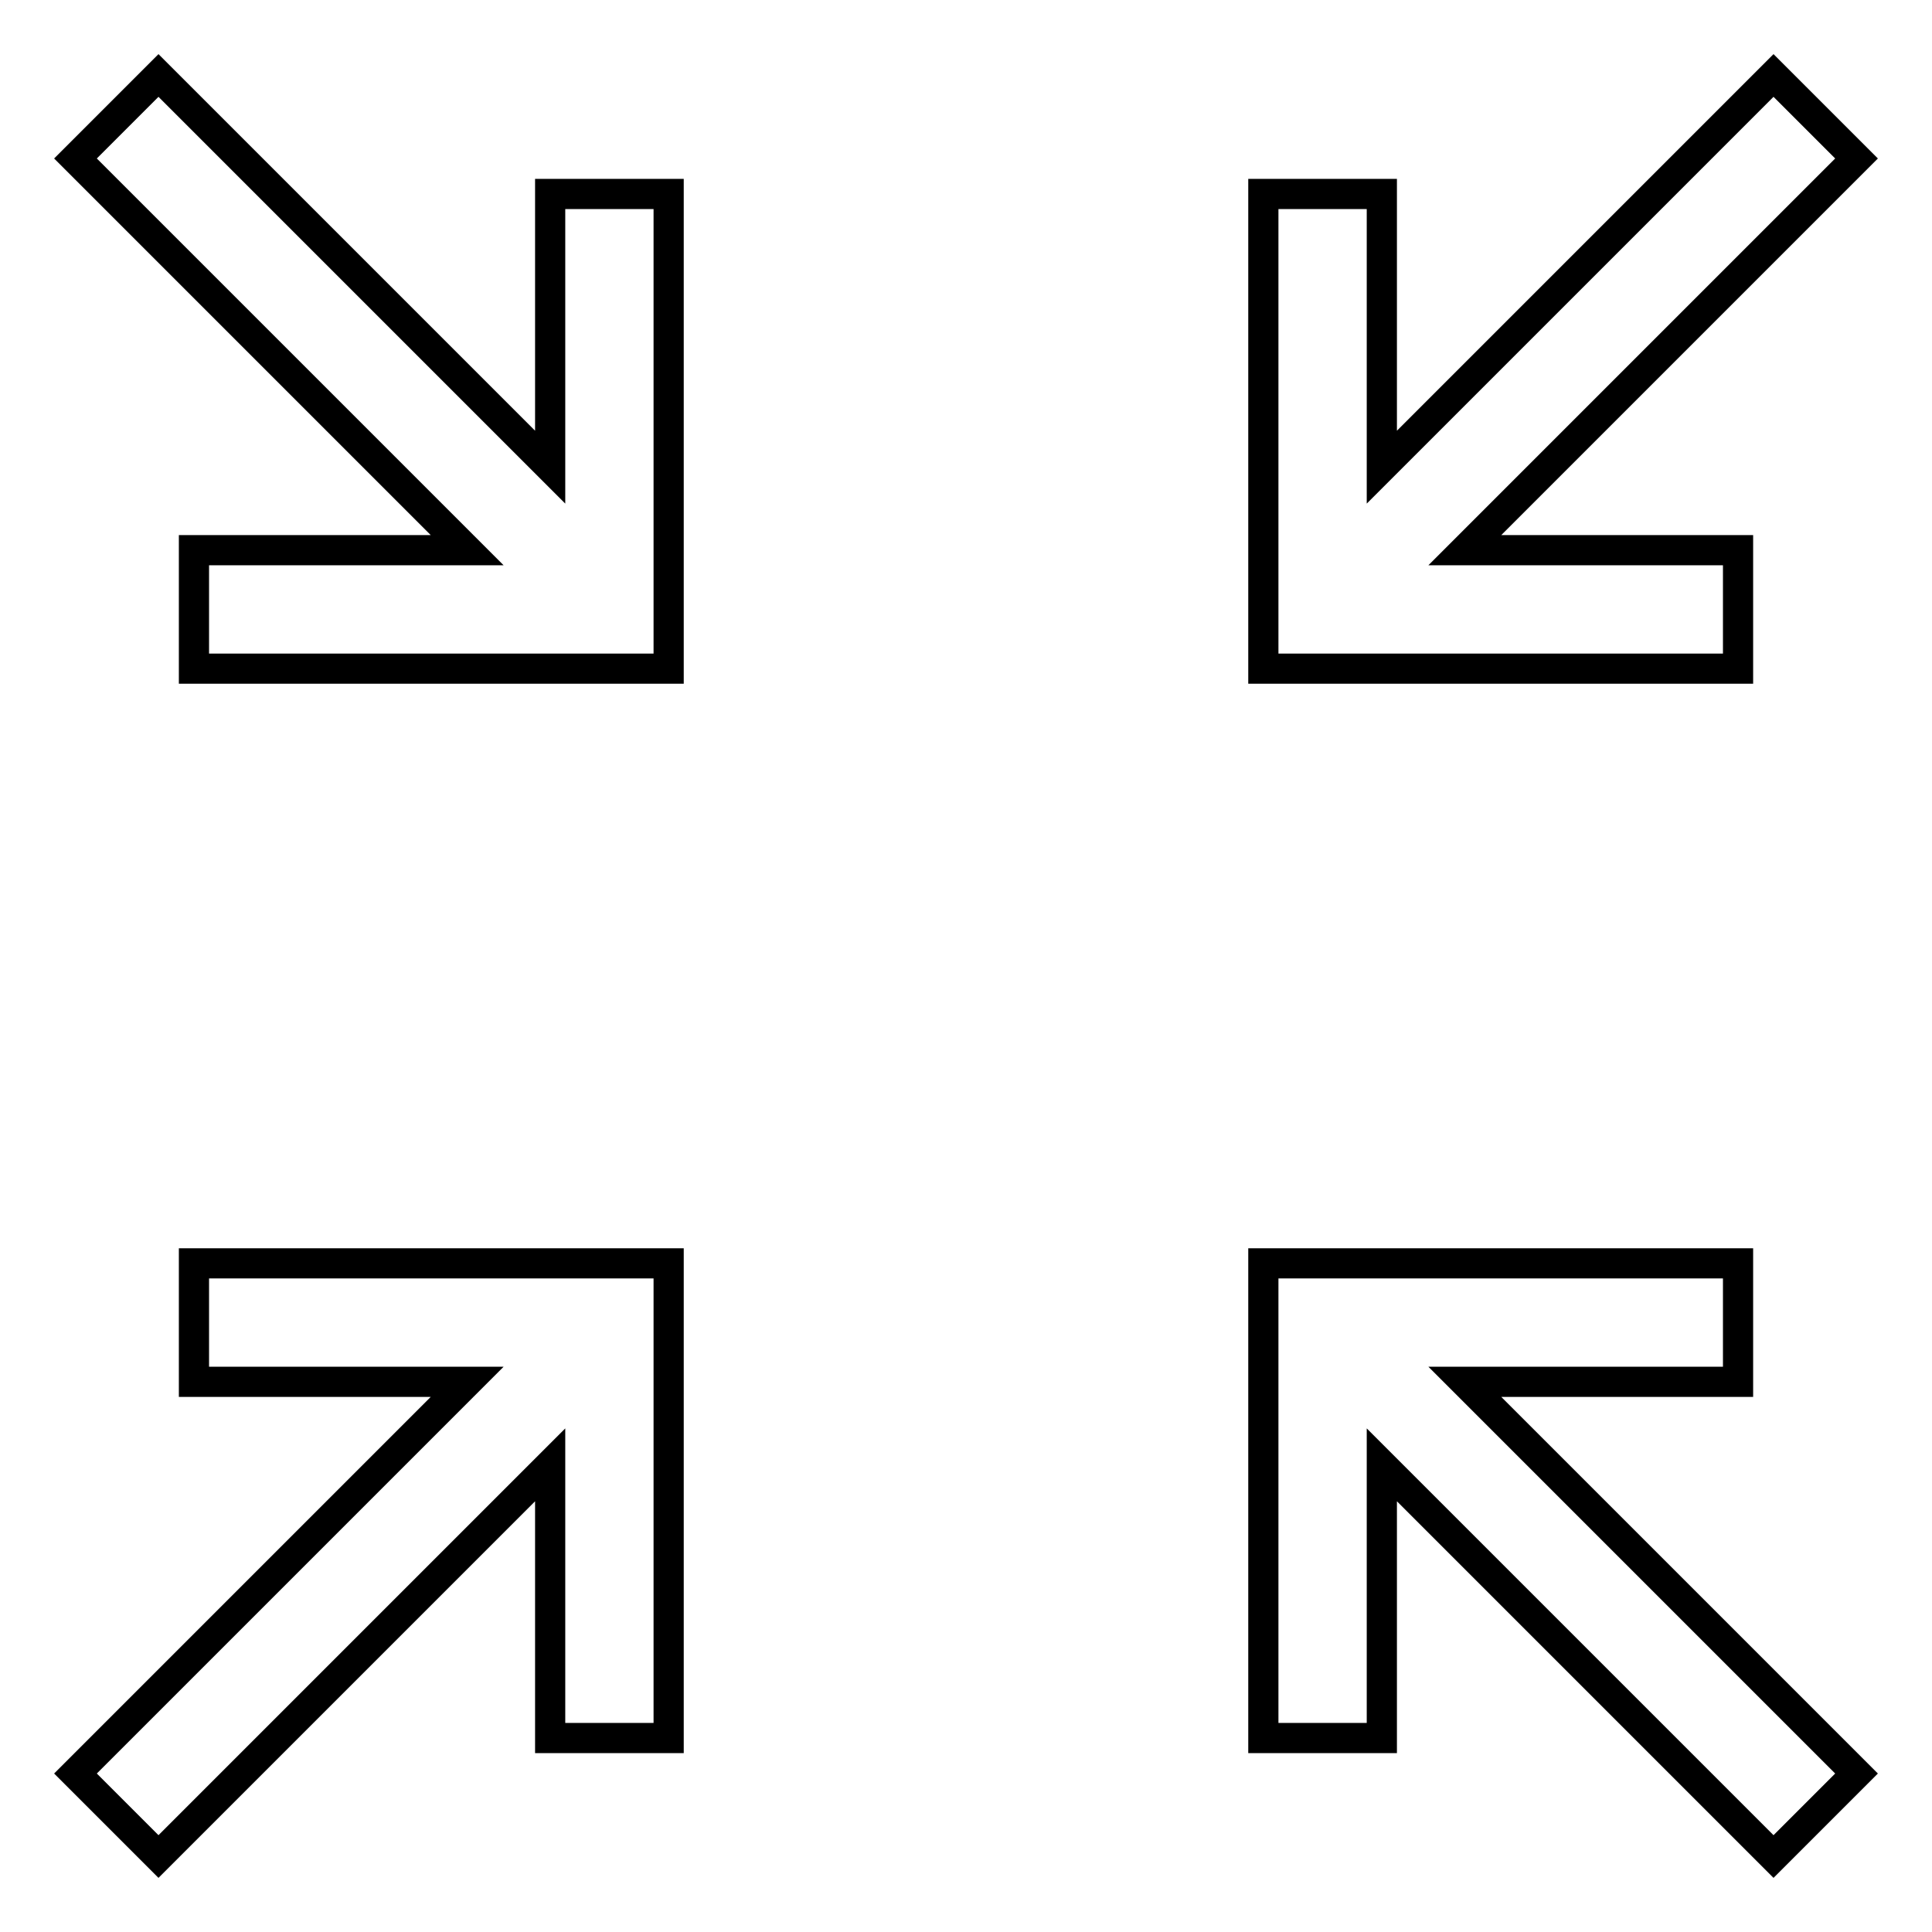<?xml version="1.0" encoding="utf-8"?>
<!-- Svg Vector Icons : http://www.onlinewebfonts.com/icon -->
<!DOCTYPE svg PUBLIC "-//W3C//DTD SVG 1.1//EN" "http://www.w3.org/Graphics/SVG/1.1/DTD/svg11.dtd">
<svg version="1.1" xmlns="http://www.w3.org/2000/svg" xmlns:xlink="http://www.w3.org/1999/xlink" x="0px" y="0px" viewBox="0 0 256 256" enable-background="new 0 0 256 256" xml:space="preserve">
<g> <path stroke-width="4" fill-opacity="0" stroke="#000000"  d="M61.9,183.1H25.7v-15.7h62.9v62.9H72.9v-36.2L21,246l-11-11L61.9,183.1z M194.1,183.1L246,235l-11,11 l-51.9-51.9v36.2h-15.7v-62.9h62.9v15.7H194.1z M61.9,72.9L10,21l11-11l51.9,51.9V25.7h15.7v62.9H25.7V72.9H61.9z M194.1,72.9h36.2 v15.7h-62.9V25.7h15.7v36.2L235,10l11,11L194.1,72.9z"/></g>
</svg>